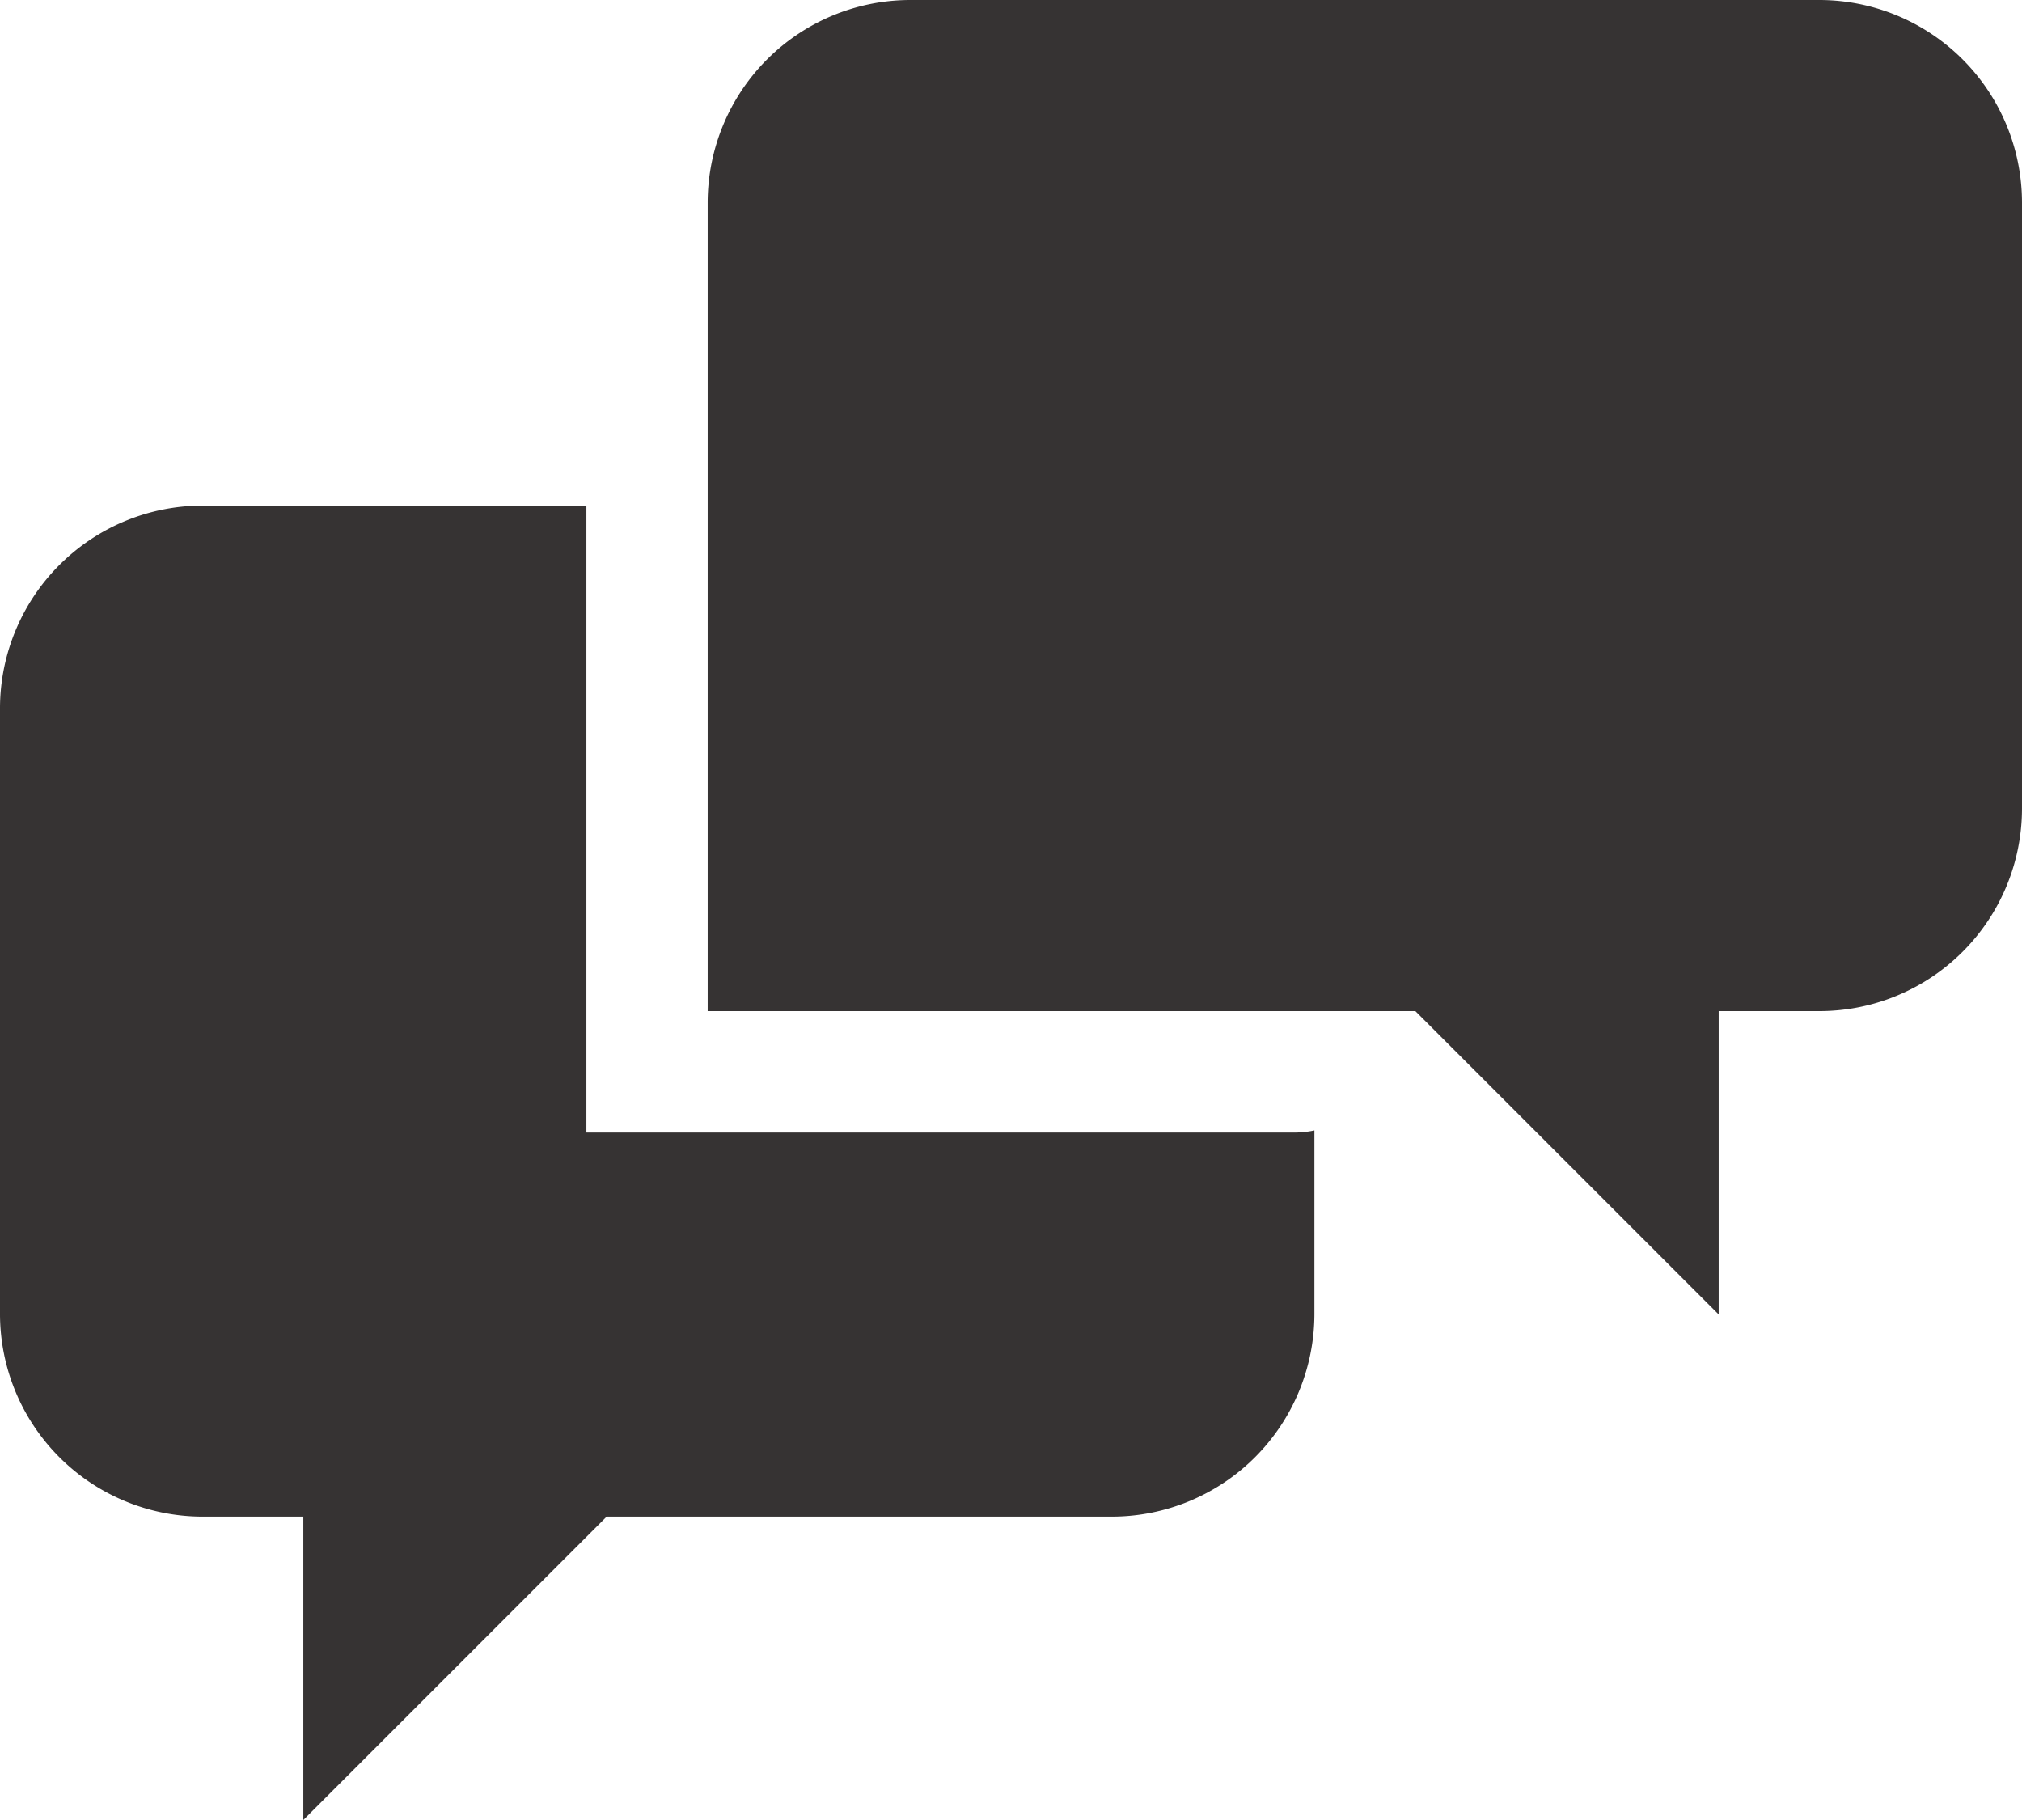 <svg xmlns="http://www.w3.org/2000/svg" width="24.778" height="22.3" viewBox="0 0 24.778 22.3"><defs><style>.a{fill:#363333;}</style></defs><path class="a" d="M7.186,15.476V7.795H2.478A2.485,2.485,0,0,0,0,10.272v7.433a2.485,2.485,0,0,0,2.478,2.478H3.717V23.9l3.717-3.717h6.195a2.485,2.485,0,0,0,2.478-2.478V15.451a1.185,1.185,0,0,1-.248.026l-8.672,0ZM22.3,1.6H11.15A2.485,2.485,0,0,0,8.672,4.078v9.911h8.672l3.717,3.717V13.989H22.3a2.484,2.484,0,0,0,2.478-2.478V4.078A2.485,2.485,0,0,0,22.3,1.6Z" transform="translate(0 -1.6)"/></svg>